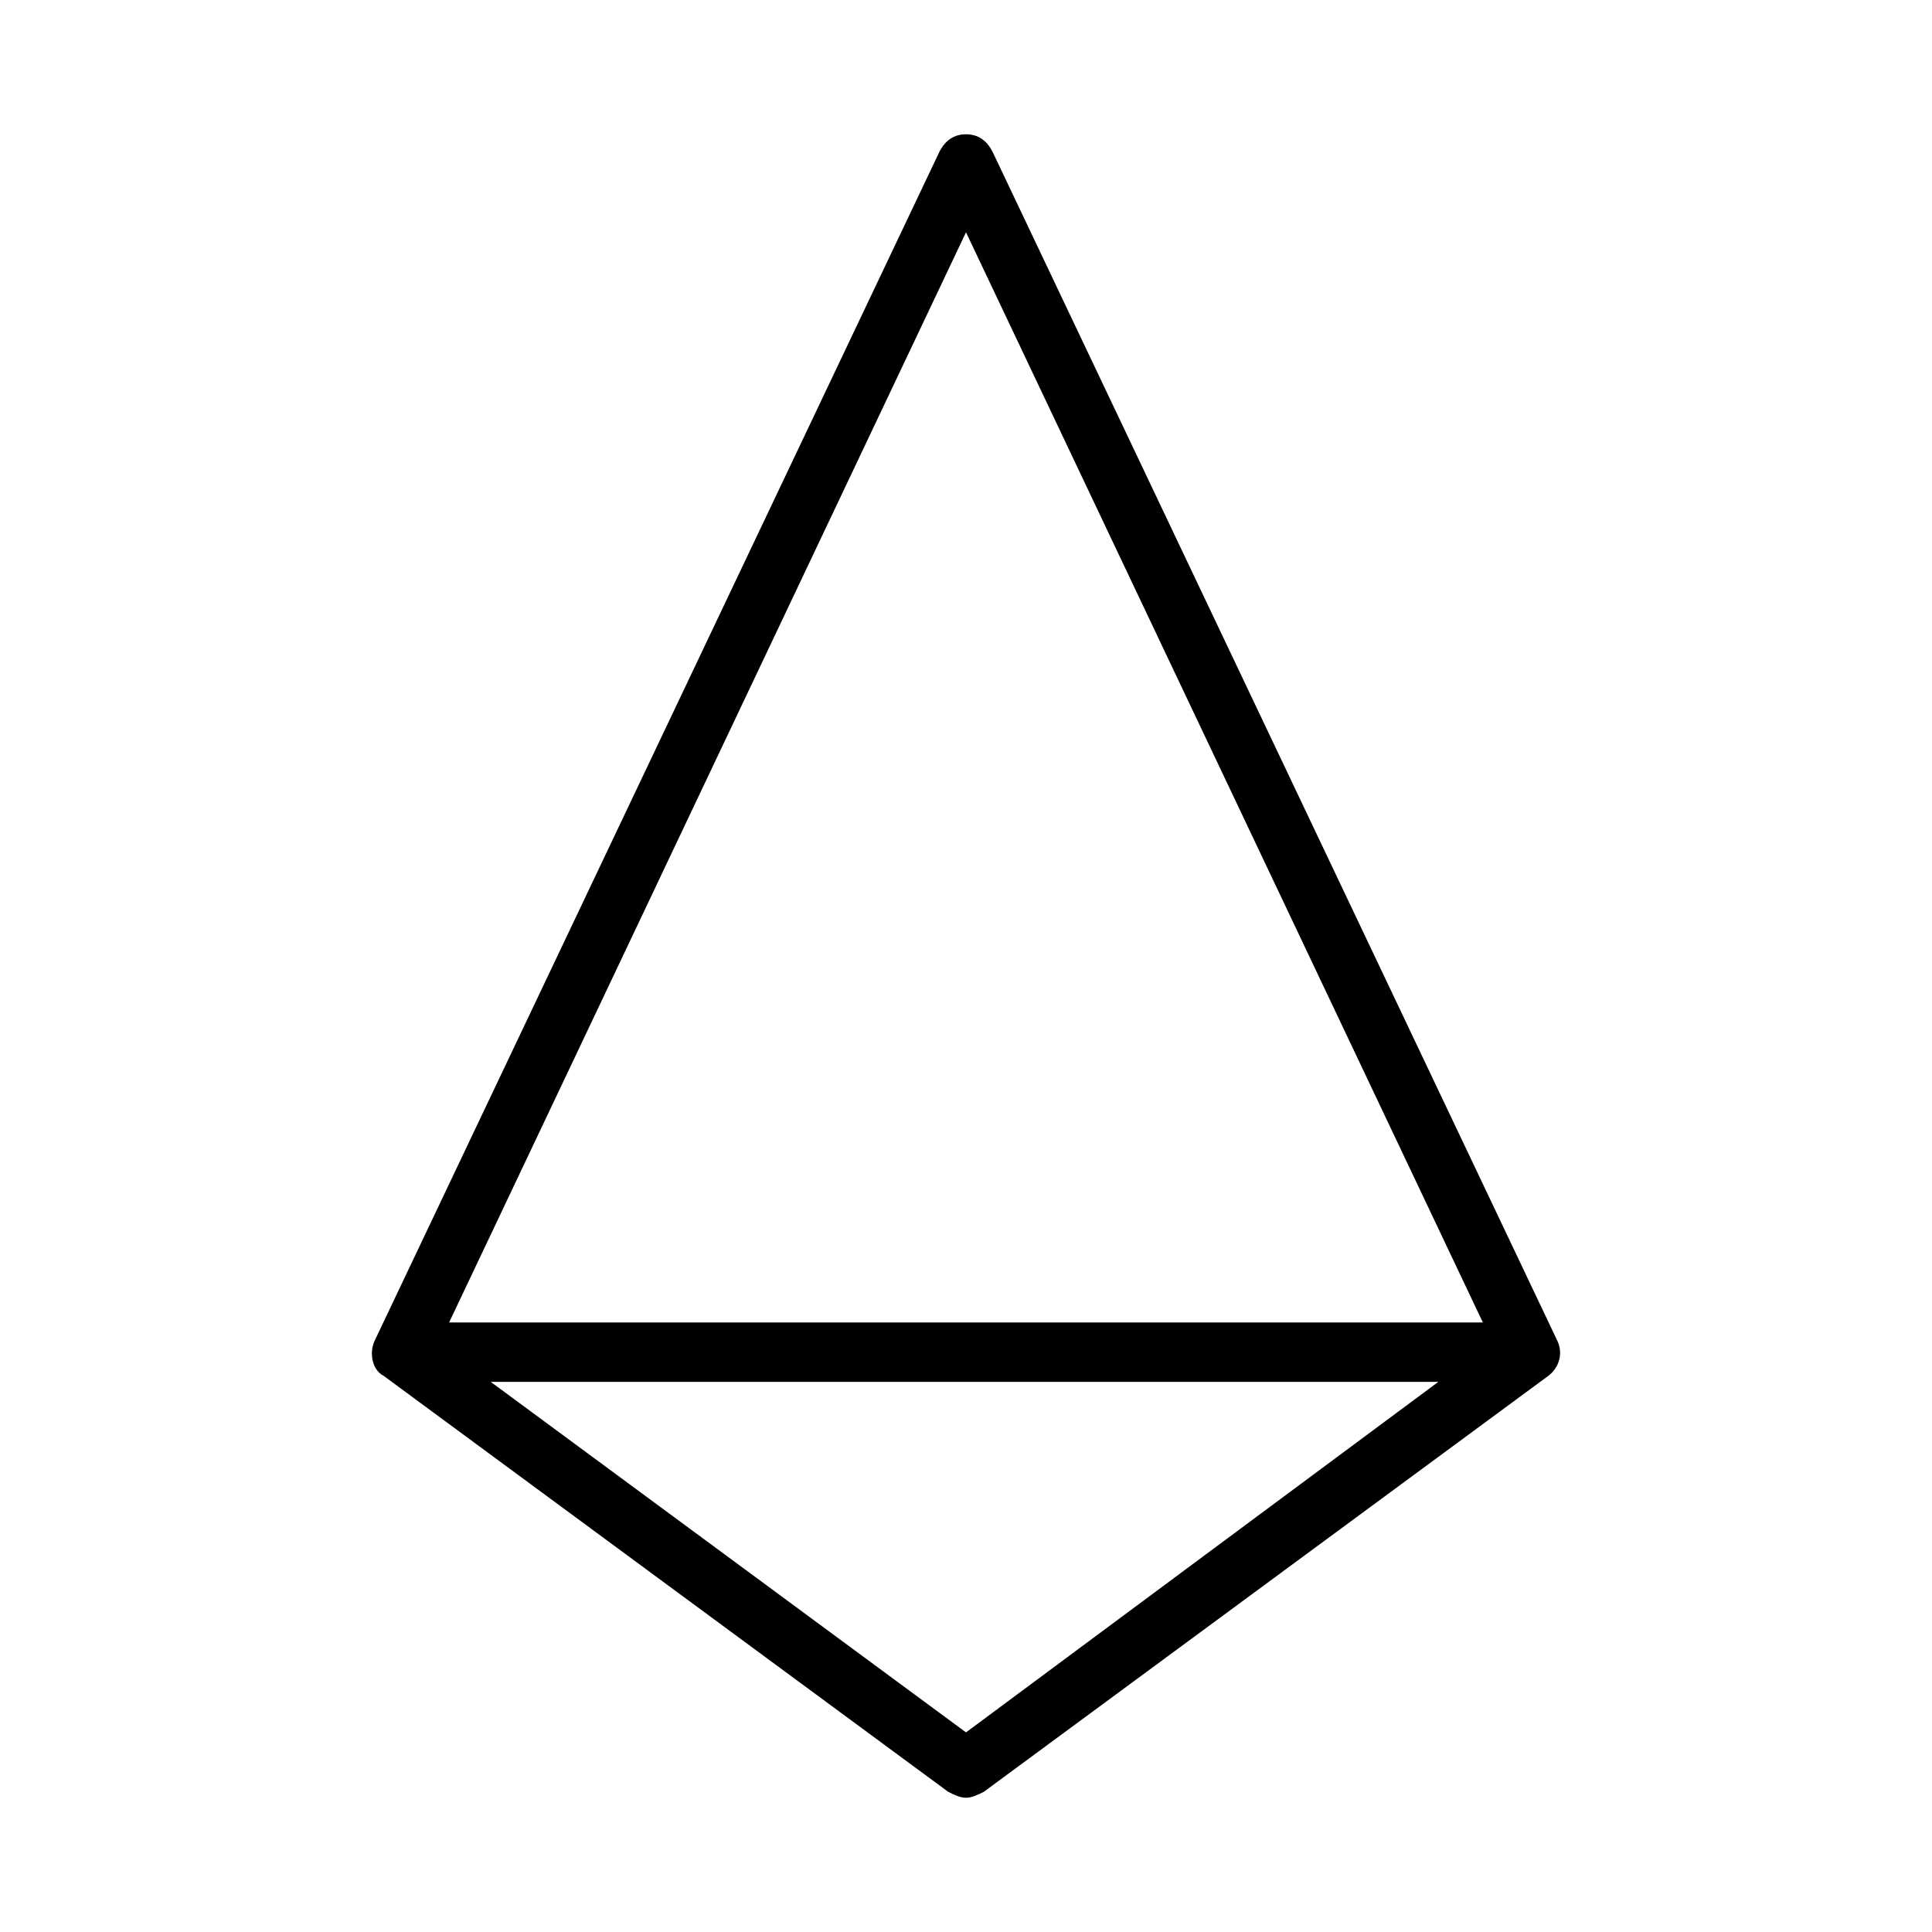 <?xml version="1.0" encoding="UTF-8"?>
<!-- Uploaded to: ICON Repo, www.iconrepo.com, Generator: ICON Repo Mixer Tools -->
<svg fill="#000000" width="800px" height="800px" version="1.1" viewBox="144 144 512 512" xmlns="http://www.w3.org/2000/svg">
 <path d="m556.65 499.19-149.57-314.88c-1.574-3.148-3.934-4.723-7.082-4.723s-5.512 1.574-7.086 4.723l-149.57 314.88c-1.574 3.148-0.789 7.871 2.363 9.445l149.57 110.21c1.574 0.789 3.148 1.574 4.723 1.574s3.148-0.789 4.723-1.574l149.57-110.21c3.144-2.363 3.934-6.297 2.359-9.445zm-156.65 103.91-125.95-92.891h251.12zm-136.98-108.64 136.98-288.9 136.97 288.9z"/>
</svg>